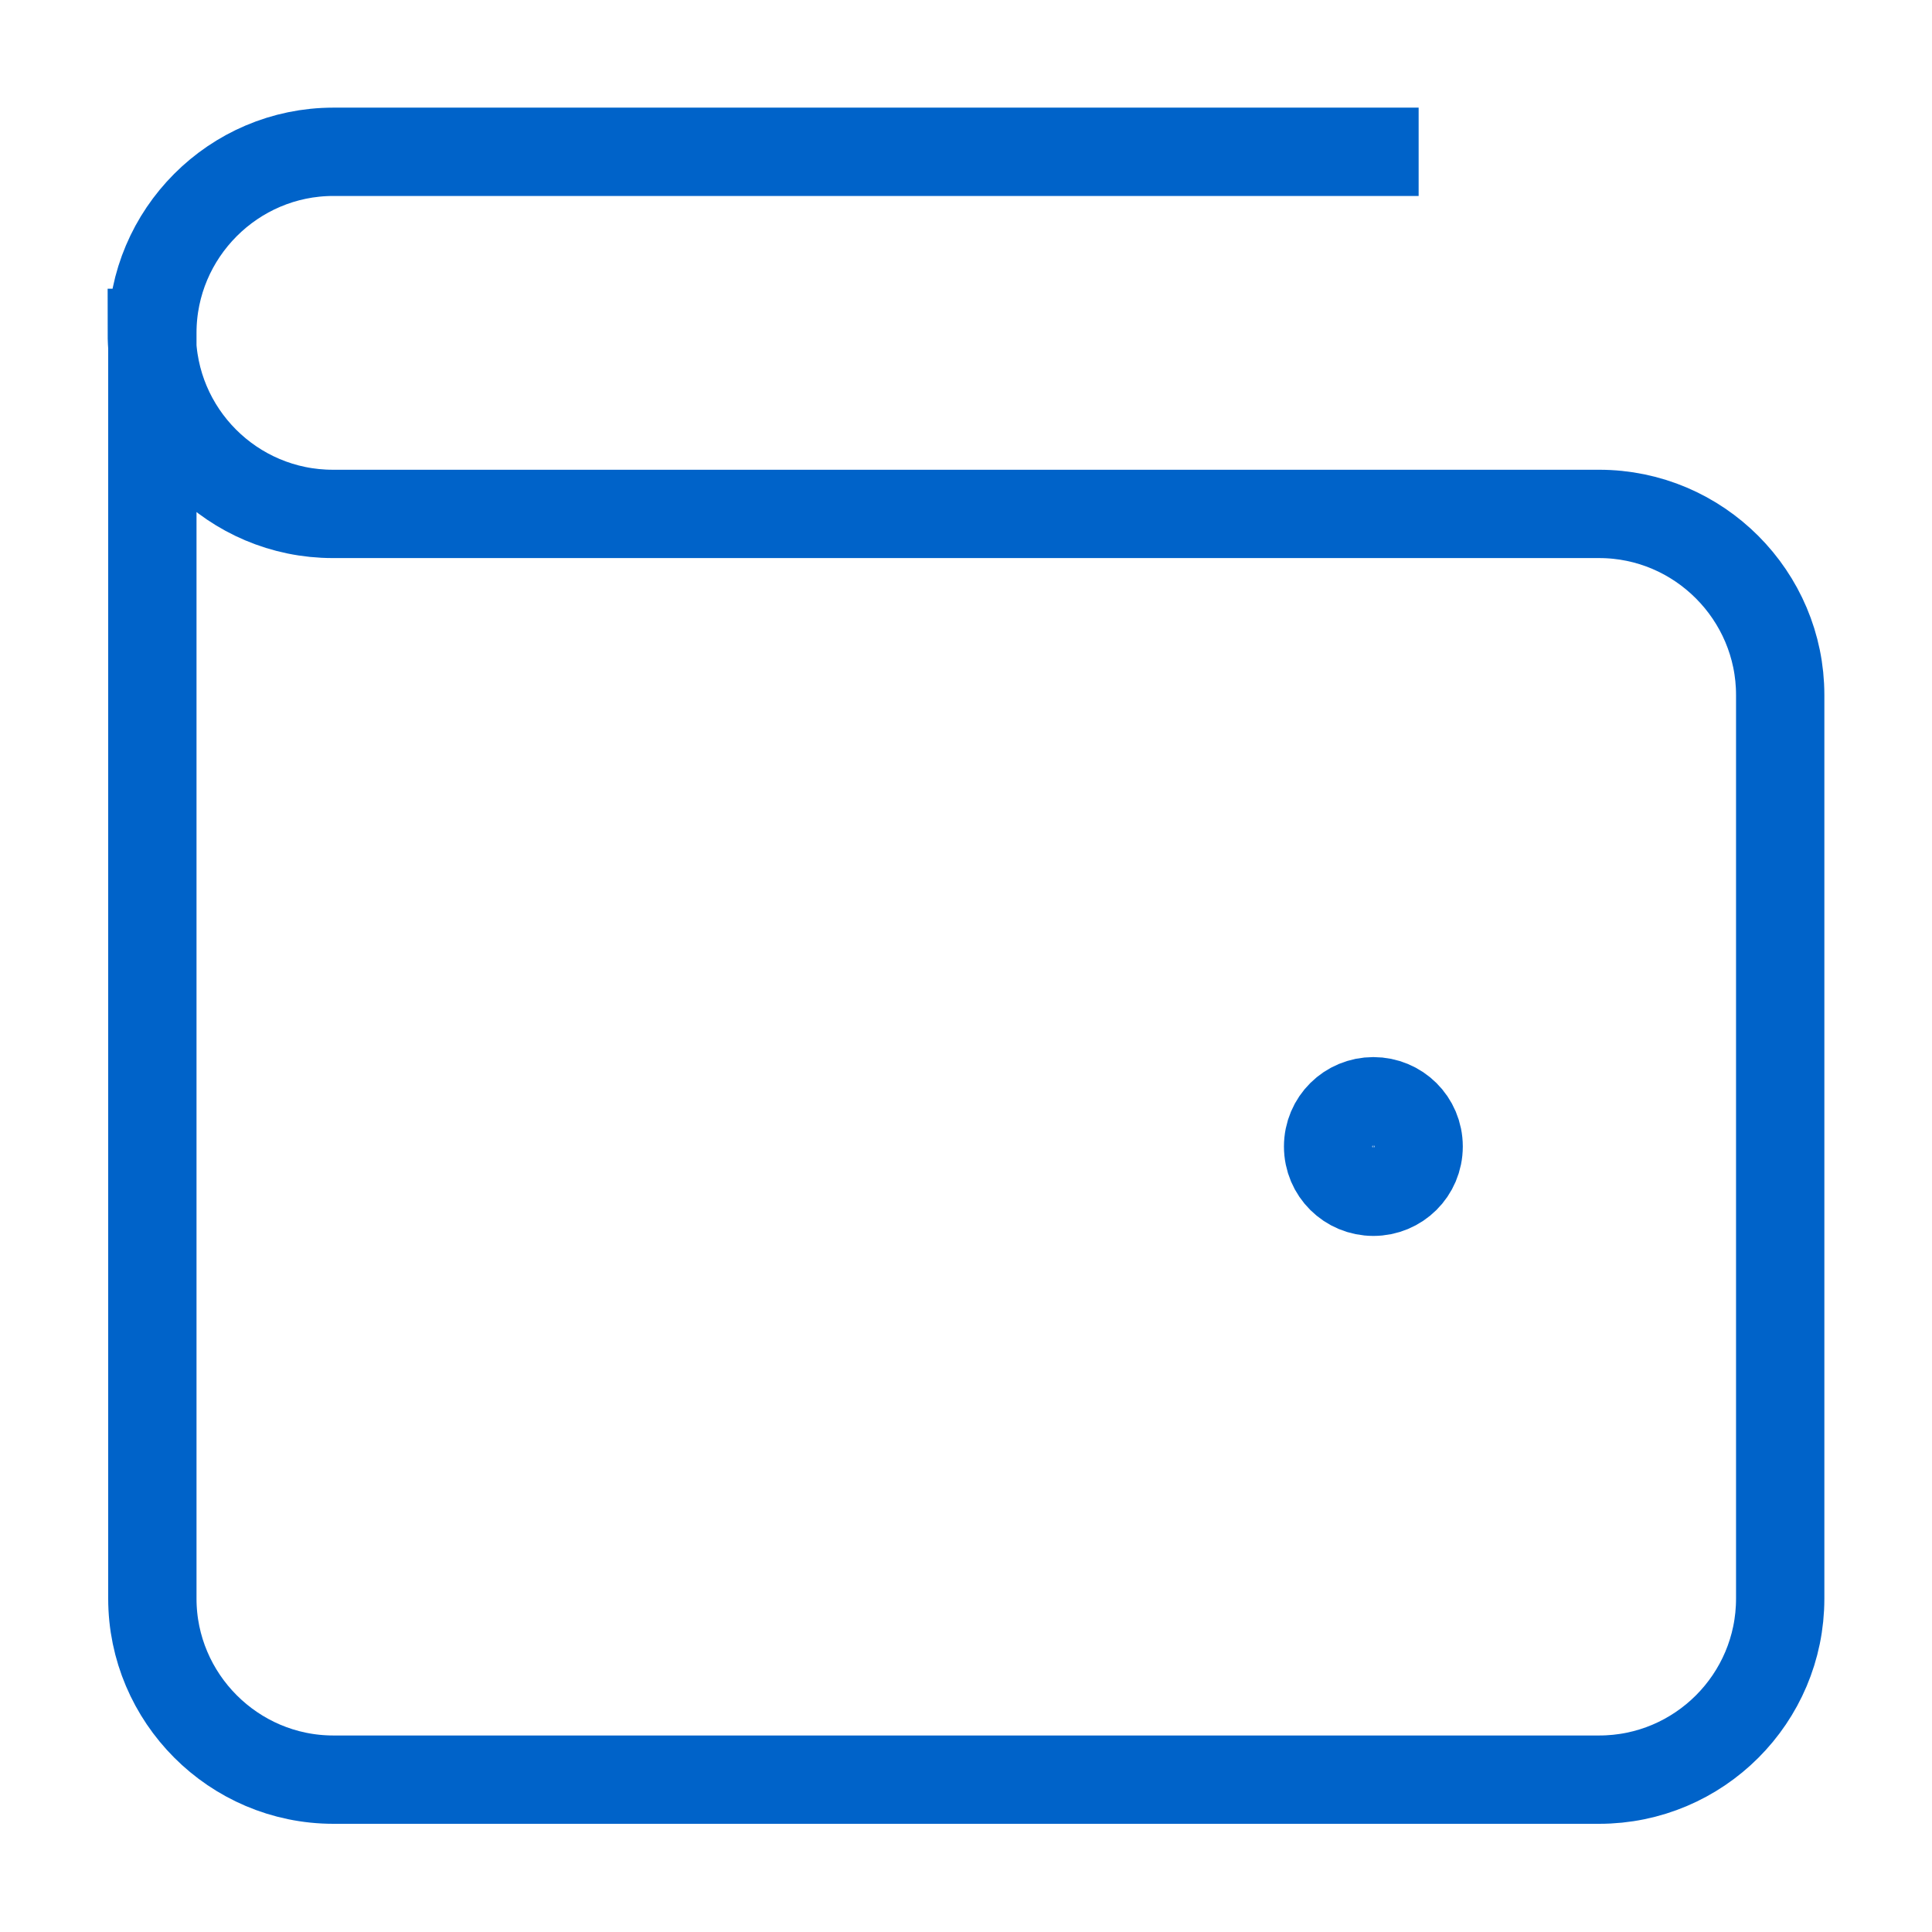 <?xml version="1.0" encoding="UTF-8"?><svg id="Layer_1" xmlns="http://www.w3.org/2000/svg" viewBox="0 0 35 35"><defs><style>.cls-1{fill:none;stroke:#0063c9;stroke-miterlimit:10;stroke-width:1.6px;}</style></defs><path class="cls-1" d="m24.87,20.78h.02M2.76,6.03v22.93c0,1.8,1.47,3.28,3.28,3.28h22.93c1.81,0,3.28-1.47,3.28-3.28V12.59c0-1.8-1.47-3.28-3.28-3.28H6.03c-1.81,0-3.28-1.47-3.28-3.28Zm0,0c0-1.8,1.47-3.28,3.28-3.28h19.66m0,18.02c0,.46-.37.82-.82.82s-.82-.36-.82-.82.37-.82.82-.82.82.36.82.82Z"/></svg>